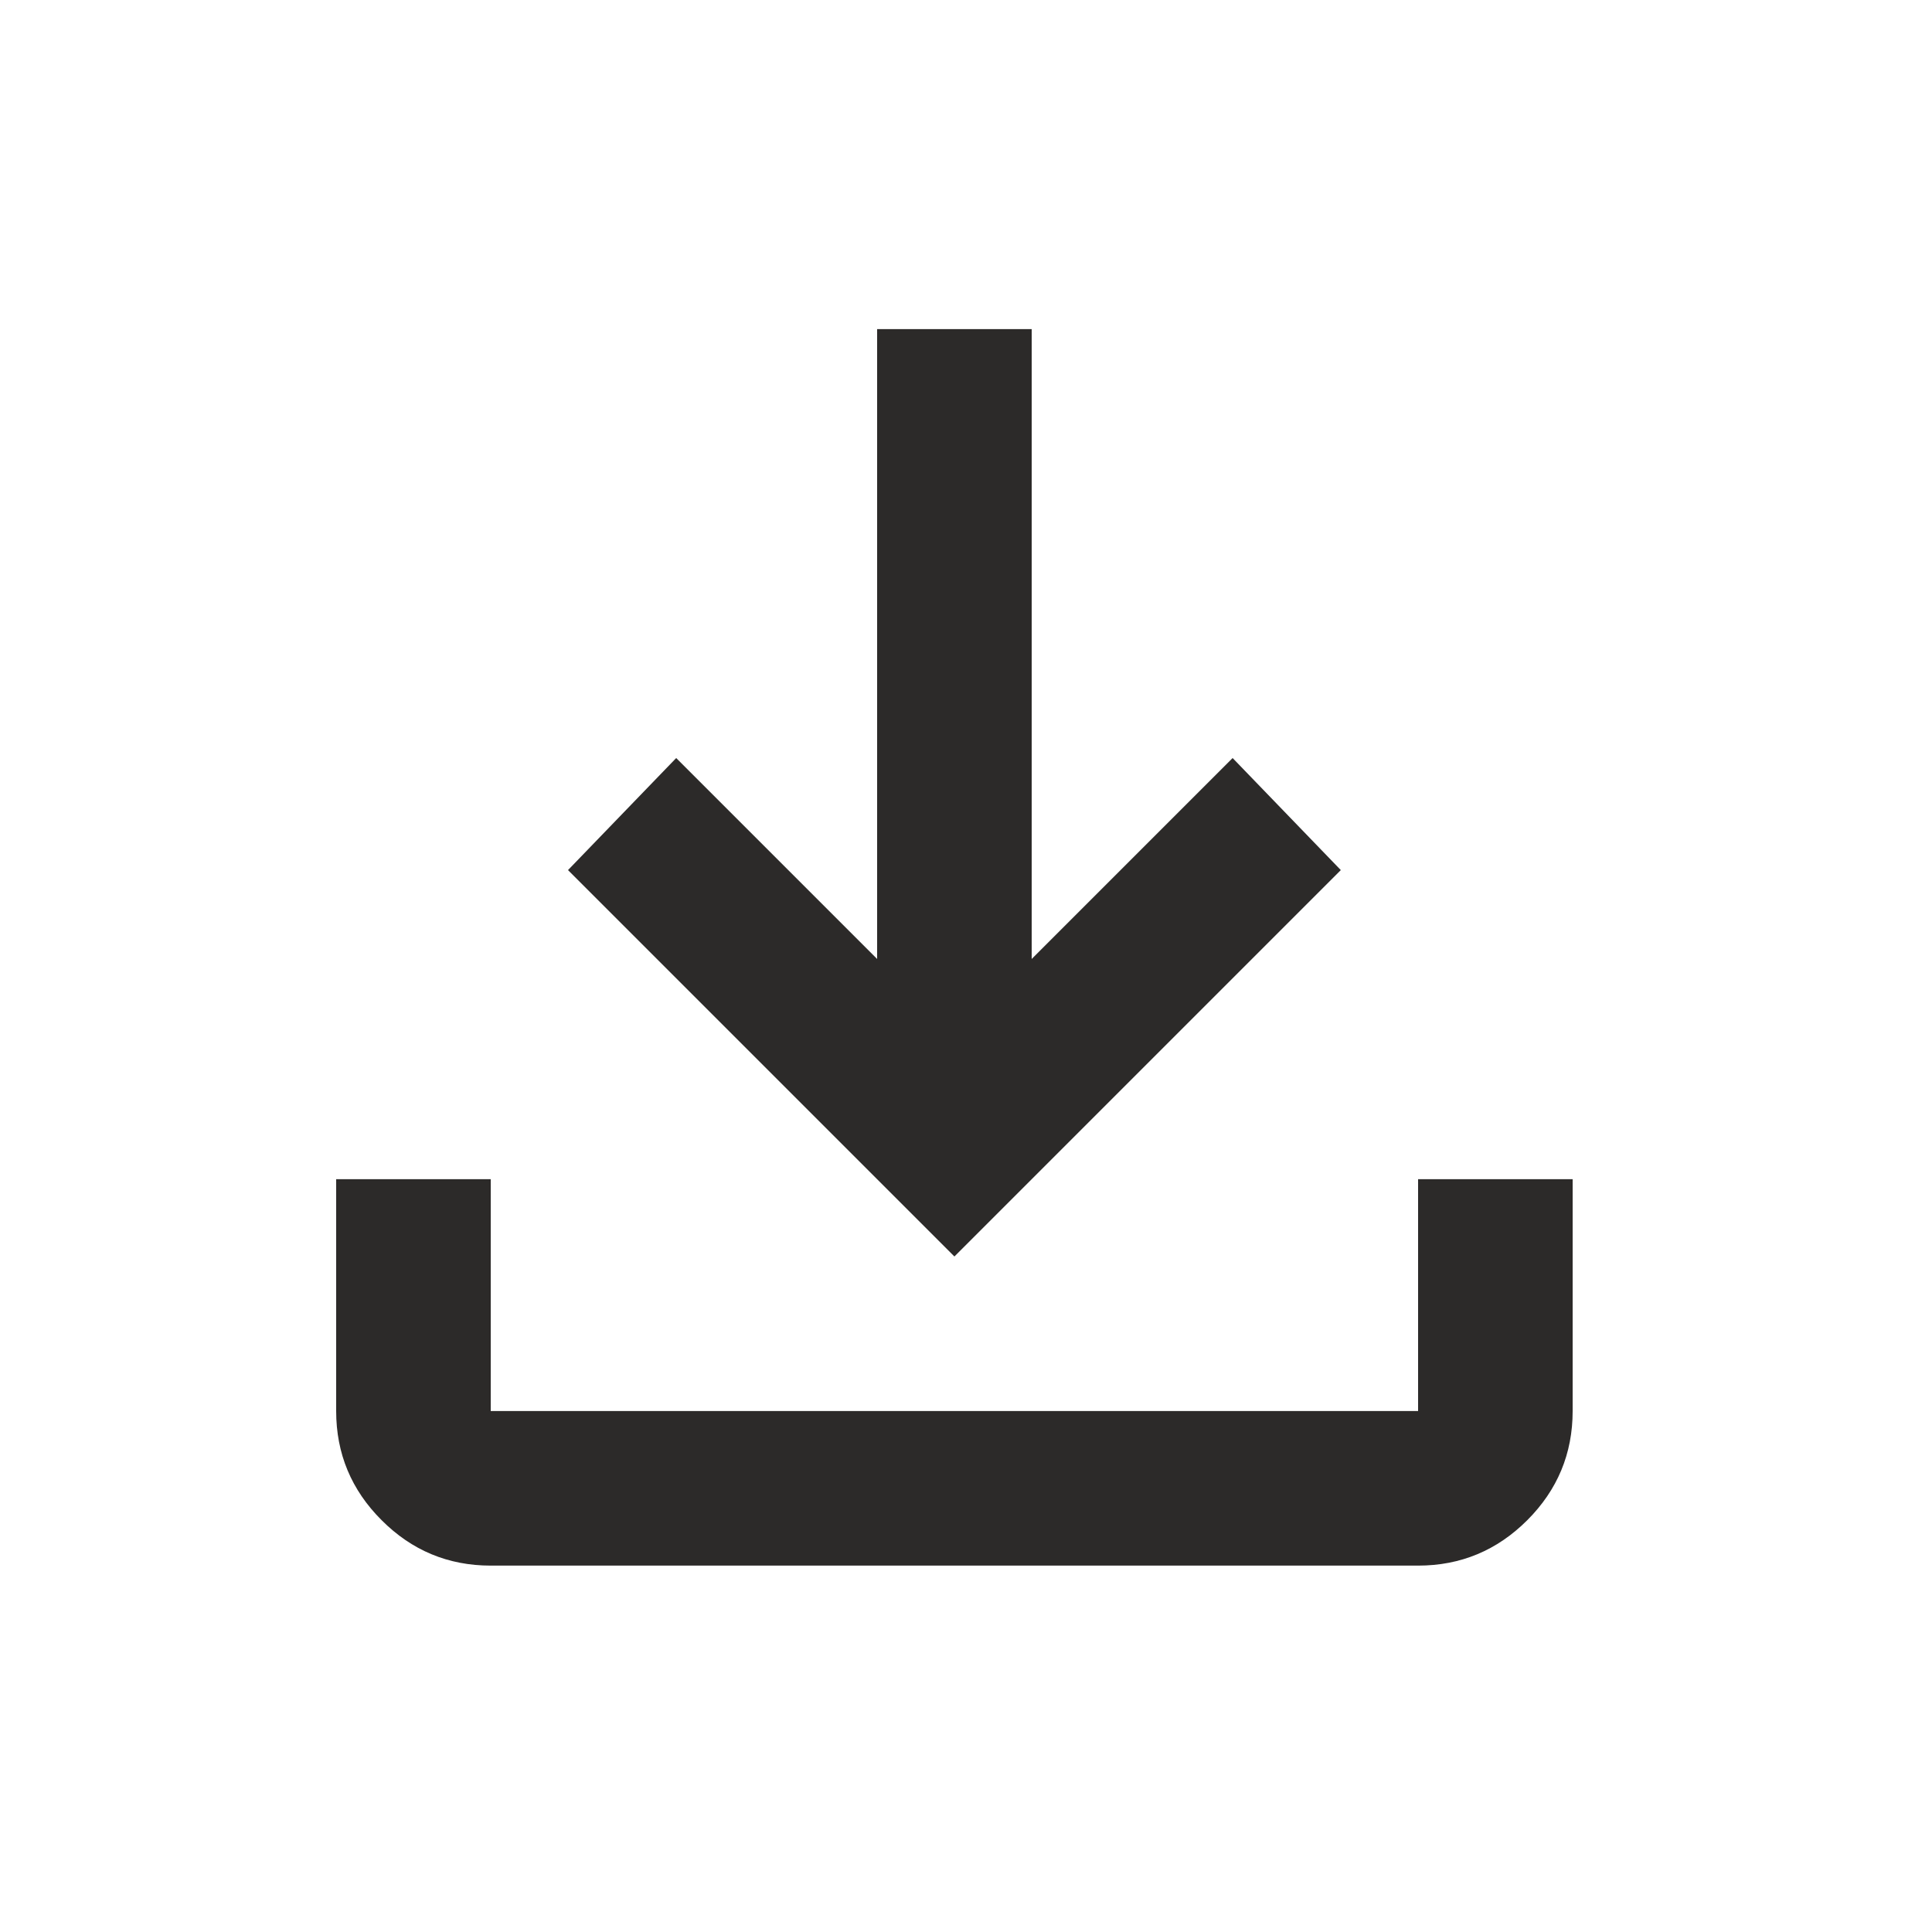 <svg width="25" height="25" viewBox="0 0 25 25" fill="none" xmlns="http://www.w3.org/2000/svg">
<mask id="mask0_287_1471" style="mask-type:alpha" maskUnits="userSpaceOnUse" x="0" y="0" width="25" height="25">
<rect x="0.35" y="0.259" width="24" height="24" fill="#D9D9D9"/>
</mask>
<g mask="url(#mask0_287_1471)">
<path d="M12.35 16.259L7.35 11.259L8.75 9.809L11.35 12.409V4.259H13.35V12.409L15.95 9.809L17.35 11.259L12.35 16.259ZM6.35 20.259C5.8 20.259 5.329 20.063 4.938 19.671C4.546 19.28 4.35 18.809 4.35 18.259V15.259H6.35V18.259H18.35V15.259H20.35V18.259C20.35 18.809 20.154 19.28 19.763 19.671C19.371 20.063 18.9 20.259 18.35 20.259H6.35Z" fill="#2C2A29"/>
</g>
</svg>
